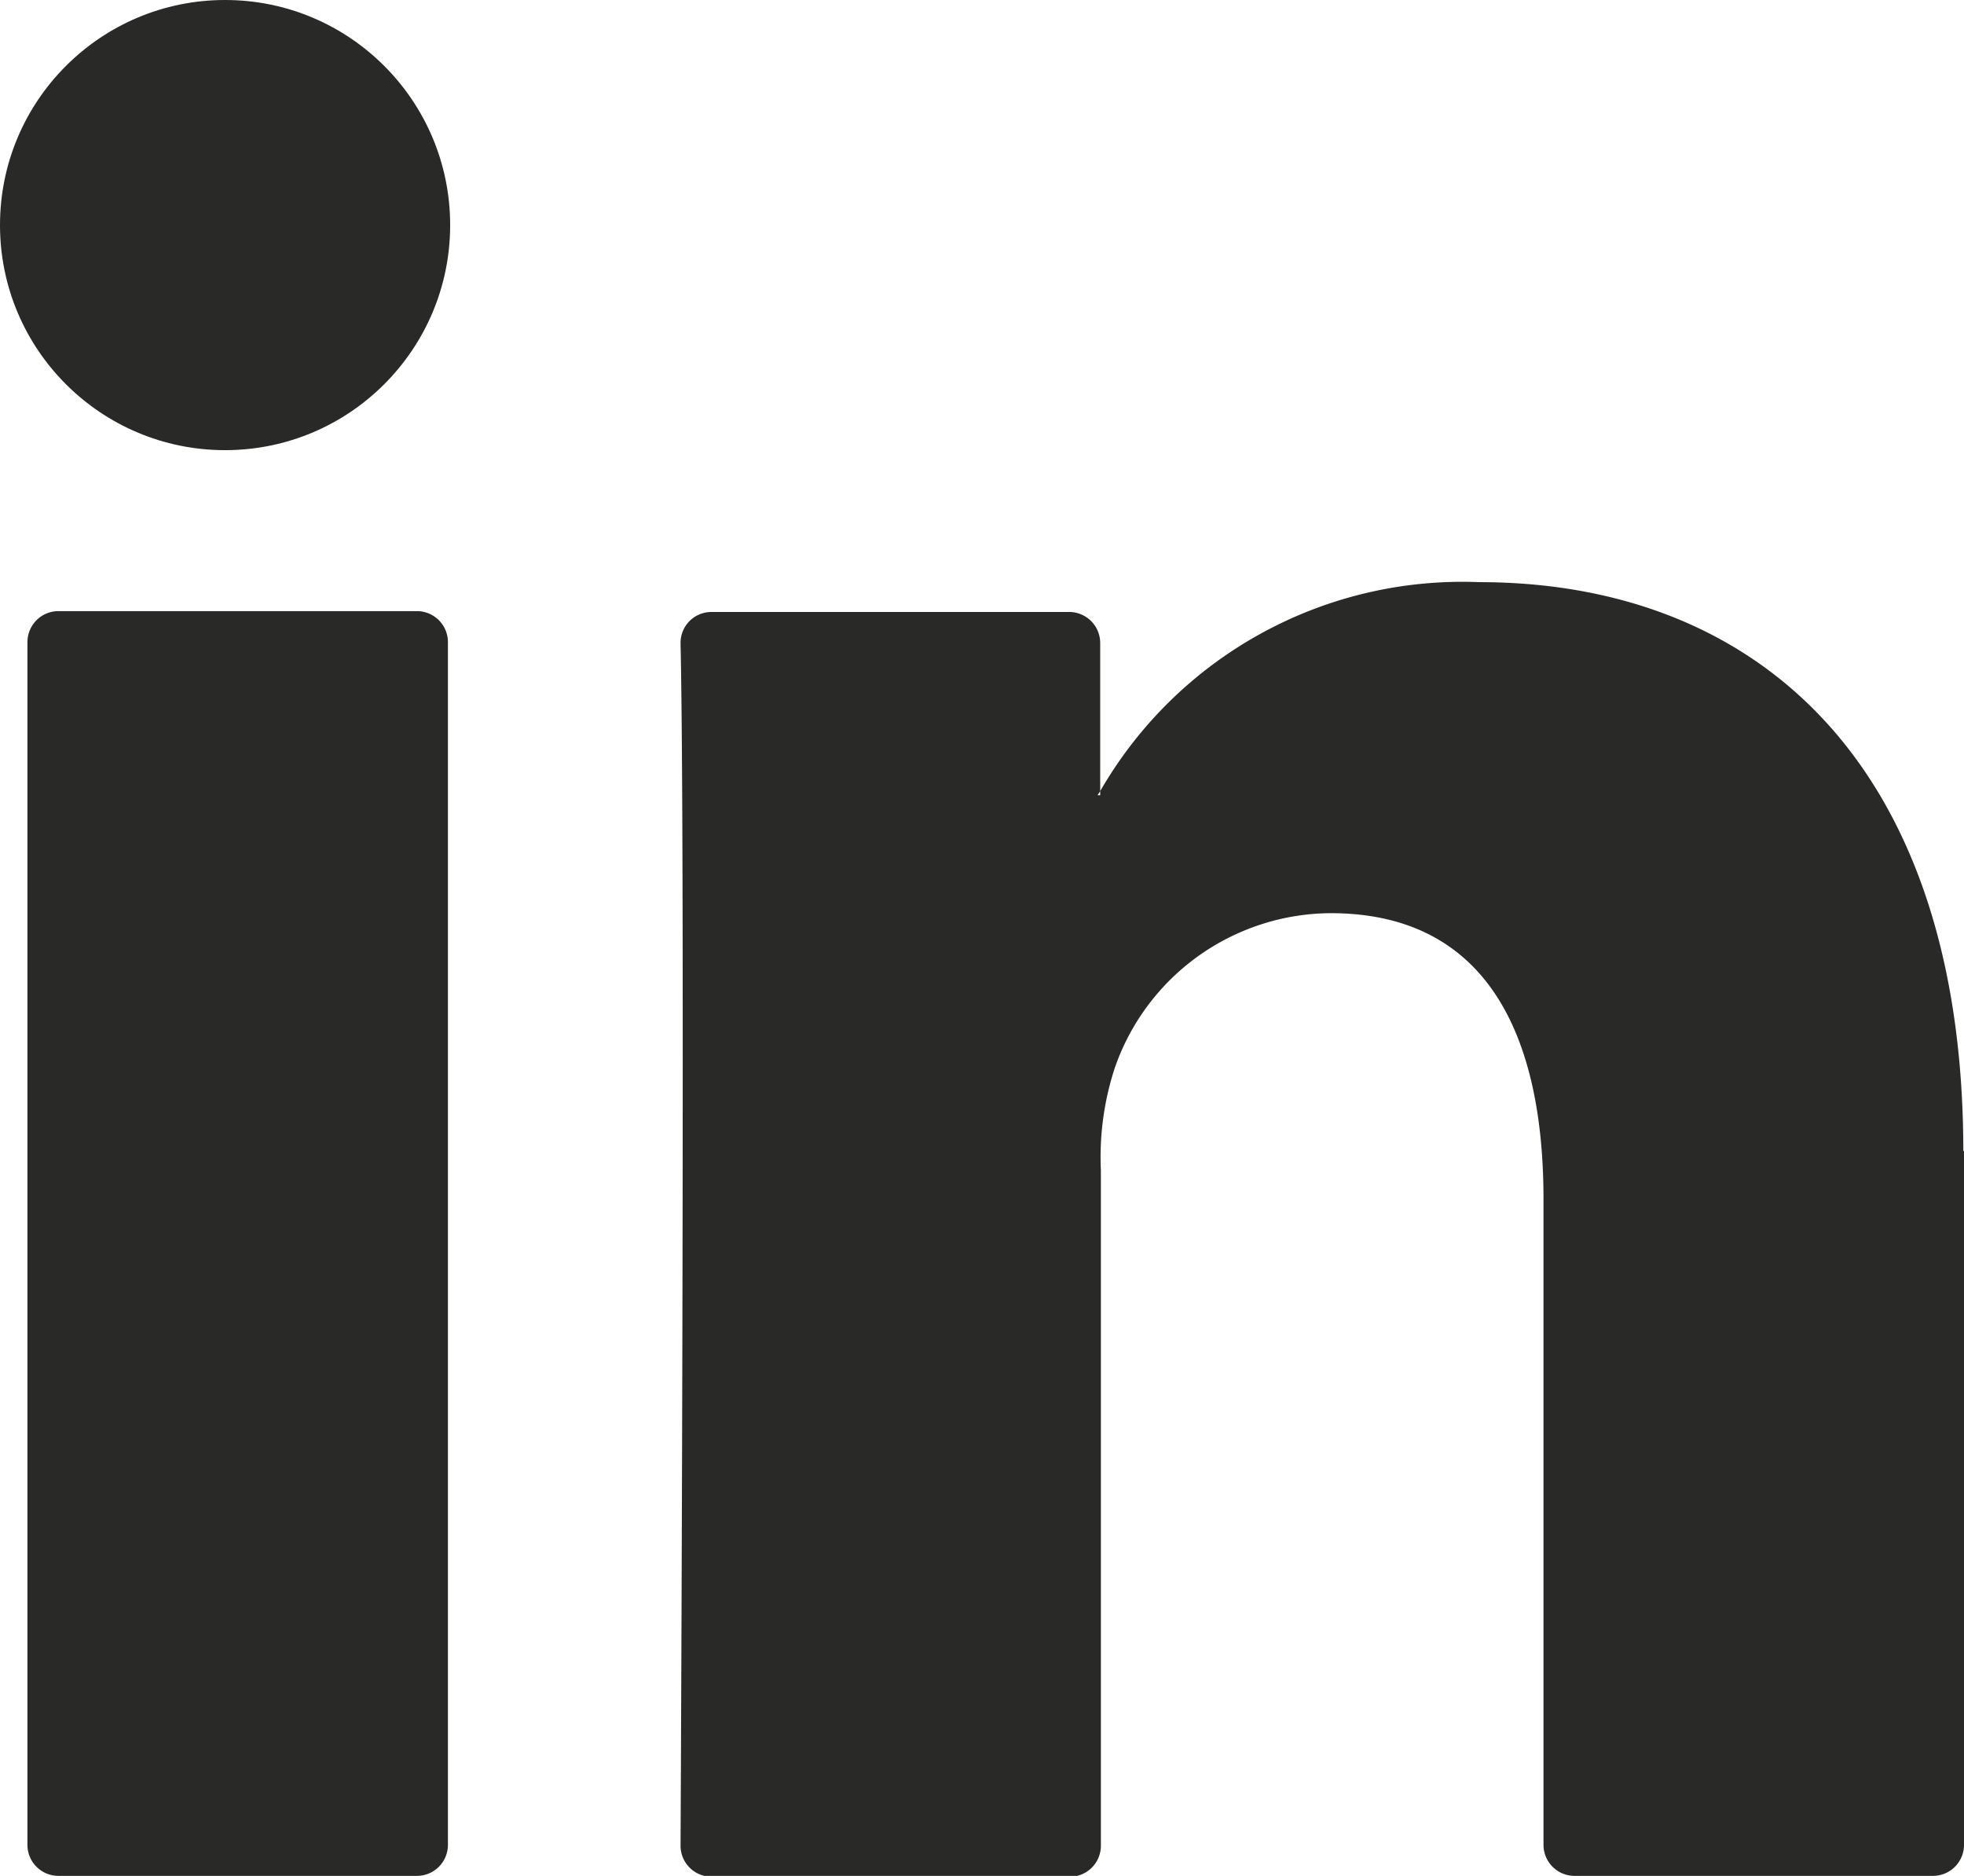 <svg xmlns="http://www.w3.org/2000/svg" width="11.457" height="10.943" viewBox="0 0 11.457 10.943">
  <g id="Group_355" data-name="Group 355" transform="translate(-959.769 -418.265)">
    <g id="Group_353" data-name="Group 353">
      <g id="Group_352" data-name="Group 352">
        <path id="Path_179" data-name="Path 179" d="M971.226,424.977v4.05a.181.181,0,0,1-.181.181h-2.091a.181.181,0,0,1-.181-.181V425.26c0-.991-.354-1.668-1.242-1.668a1.341,1.341,0,0,0-1.258.9,1.671,1.671,0,0,0-.082.6v3.94a.181.181,0,0,1-.181.181h-2.09a.181.181,0,0,1-.181-.182c.005-1,.026-5.869,0-7.013a.18.18,0,0,1,.181-.183h2.086a.181.181,0,0,1,.181.181v.864a.2.2,0,0,1-.016.024h.016v-.024a2.438,2.438,0,0,1,2.211-1.219c1.614,0,2.824,1.055,2.824,3.321Zm-11.116,4.231h2.09a.181.181,0,0,0,.182-.181v-7.016a.181.181,0,0,0-.182-.181h-2.09a.181.181,0,0,0-.181.181v7.016A.181.181,0,0,0,960.11,429.208Z" fill="#292927"/>
      </g>
    </g>
    <g id="Group_354" data-name="Group 354">
      <circle id="Ellipse_35" data-name="Ellipse 35" cx="1.313" cy="1.313" r="1.313" transform="translate(959.769 418.265)" fill="#292927"/>
    </g>
  </g>
</svg>
